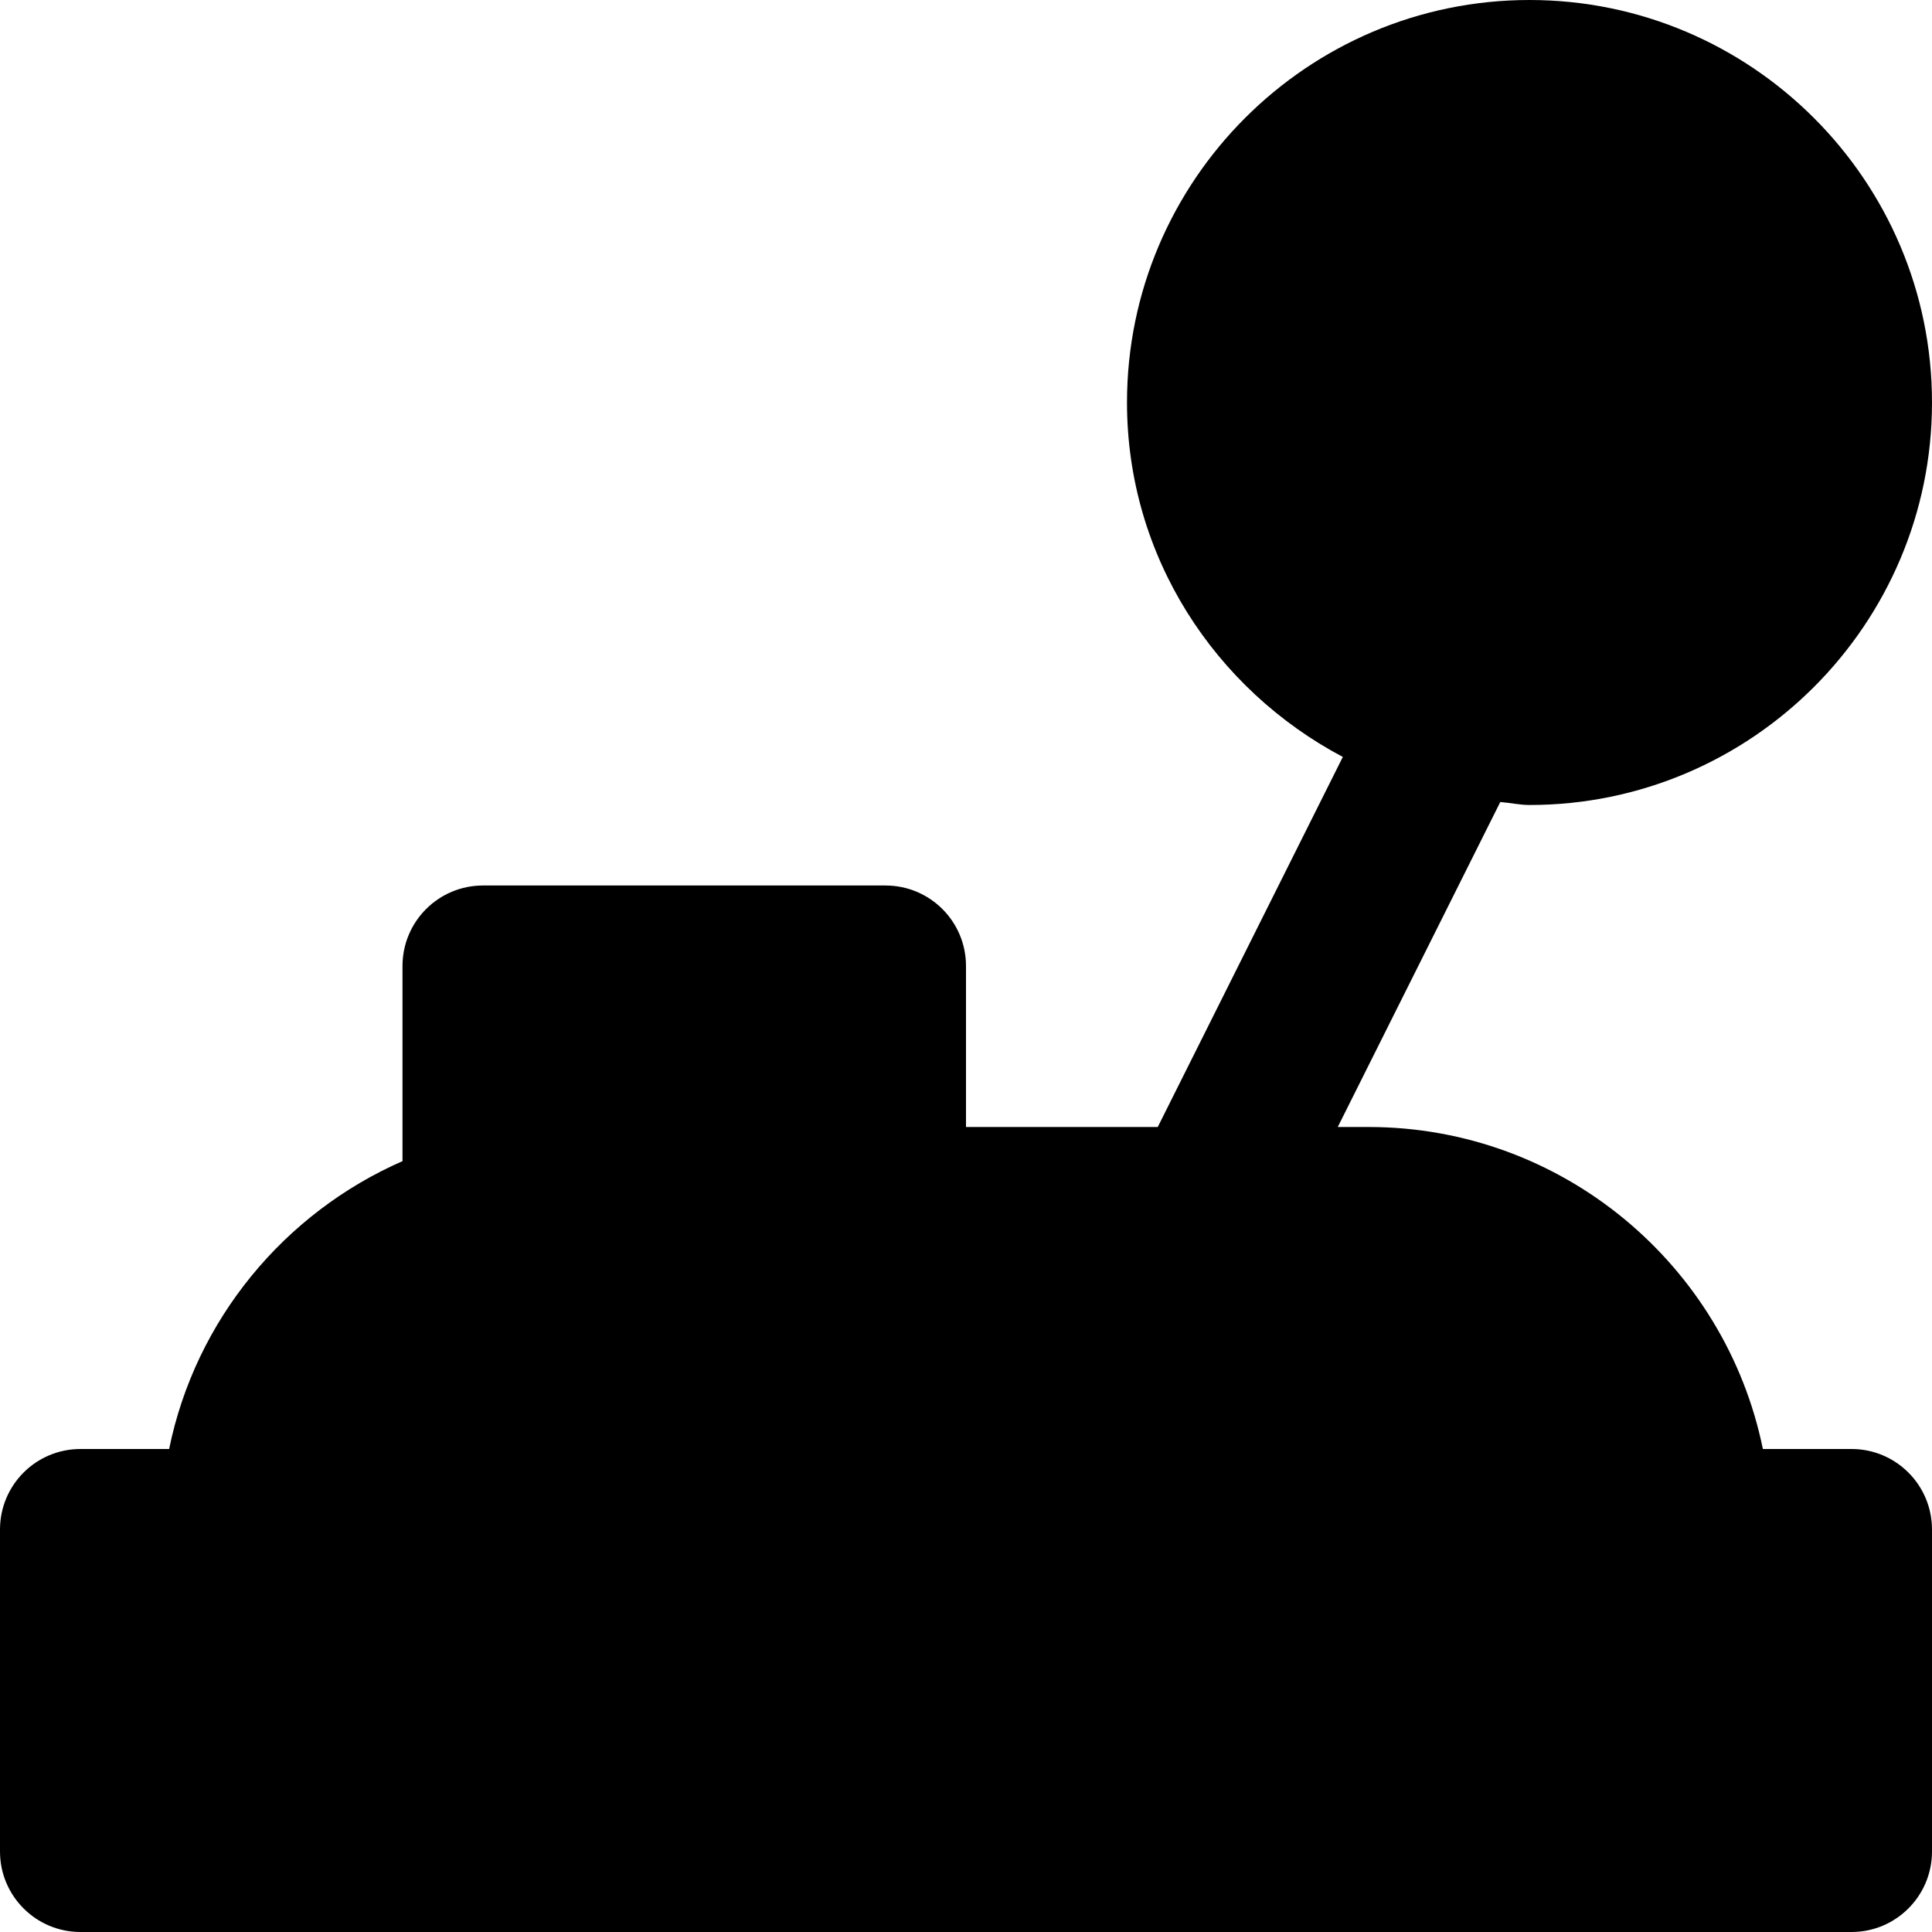 <?xml version="1.0" encoding="iso-8859-1"?>
<!-- Uploaded to: SVG Repo, www.svgrepo.com, Generator: SVG Repo Mixer Tools -->
<svg fill="#000000" height="800px" width="800px" version="1.1" id="Layer_1" xmlns="http://www.w3.org/2000/svg" xmlns:xlink="http://www.w3.org/1999/xlink" 
	 viewBox="0 0 512.001 512.001" xml:space="preserve">
<g>
	<g>
		<path d="M490.667,384h-23.488c-9.92-48.619-53.013-85.333-104.512-85.333h-8.149l43.072-86.123
			c2.603,0.192,5.099,0.789,7.744,0.789c58.816,0,106.667-47.851,106.667-106.667C512,47.852,464.149,0,405.333,0
			S298.666,47.852,298.666,106.667c0,40.853,23.36,76.011,57.195,93.931l-49.045,98.069H256V256
			c0-11.776-9.536-21.333-21.333-21.333H128c-11.797,0-21.333,9.557-21.333,21.333v51.712C75.349,321.451,51.819,349.717,44.821,384
			H21.333C9.536,384,0,393.557,0,405.333v85.333C0,502.443,9.536,512,21.333,512h469.333c11.797,0,21.333-9.557,21.333-21.333
			v-85.333C512,393.557,502.464,384,490.667,384z"/>
	</g>
</g>
</svg>